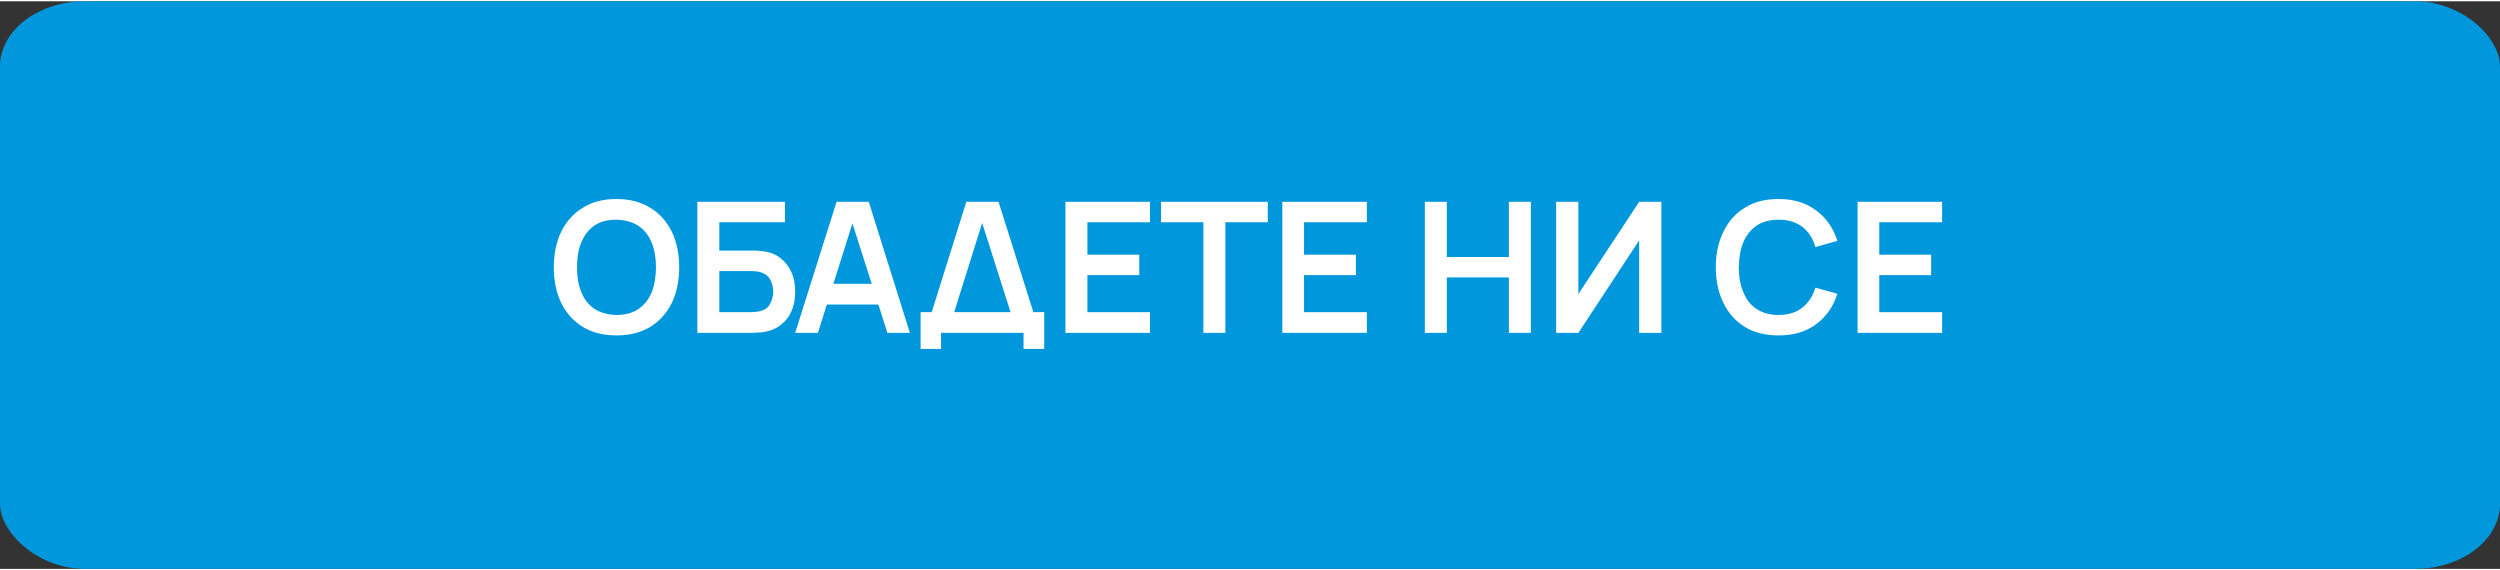 <?xml version="1.0" encoding="UTF-8"?>
<!DOCTYPE svg PUBLIC "-//W3C//DTD SVG 1.1//EN" "http://www.w3.org/Graphics/SVG/1.1/DTD/svg11.dtd">
<!-- Creator: CorelDRAW 2021 (64-Bit) -->
<svg xmlns="http://www.w3.org/2000/svg" xml:space="preserve" width="228px" height="52px" version="1.1" shape-rendering="geometricPrecision" text-rendering="geometricPrecision" image-rendering="optimizeQuality" fill-rule="evenodd" clip-rule="evenodd"
viewBox="0 0 97870 22220"
 xmlns:xlink="http://www.w3.org/1999/xlink"
 xmlns:xodm="http://www.corel.com/coreldraw/odm/2003">
 <rect x="0" y="0" width="97870" height="22220" fill="#333333" stroke="none"/>
 <g id="Layer_x0020_1">
  <rect fill="#0097DC" width="97870" height="22220" rx="3330" ry="2550"/>
  <path fill="white" fill-rule="nonzero" d="M24130 13080c-510,0 -950,-110 -1310,-330 -370,-230 -650,-540 -850,-940 -190,-400 -290,-870 -290,-1400 0,-530 100,-990 290,-1390 200,-400 480,-720 850,-940 360,-230 800,-340 1310,-340 510,0 950,110 1320,340 370,220 650,540 850,940 190,400 290,860 290,1390 0,530 -100,1000 -290,1400 -200,400 -480,710 -850,940 -370,220 -810,330 -1320,330zm0 -800c350,0 630,-80 860,-230 230,-160 400,-370 520,-650 110,-280 170,-610 170,-990 0,-370 -60,-700 -170,-970 -120,-280 -290,-500 -520,-650 -230,-150 -510,-230 -860,-240 -340,0 -630,70 -860,230 -220,150 -390,370 -510,650 -120,280 -170,610 -170,980 0,380 50,700 170,980 110,280 280,490 510,650 230,150 520,230 860,240z"/>
  <path id="_1" fill="white" fill-rule="nonzero" d="M27300 12980l0 -5130 3430 0 0 800 -2570 0 0 1110 1260 0c50,0 110,0 190,0 80,10 150,10 220,20 290,30 530,120 720,270 190,150 340,340 440,570 100,230 140,480 140,750 0,270 -40,520 -140,750 -100,230 -240,410 -440,560 -190,150 -430,240 -720,280 -70,0 -140,10 -220,10 -80,0 -140,10 -190,10l-2120 0zm860 -810l1220 0c50,0 100,0 160,-10 60,0 120,-10 170,-20 210,-40 360,-140 440,-300 80,-150 120,-310 120,-470 0,-170 -40,-330 -120,-480 -80,-150 -230,-250 -440,-300 -50,-10 -110,-20 -170,-20 -60,-10 -110,-10 -160,-10l-1220 0 0 1610z"/>
  <path id="_2" fill="white" fill-rule="nonzero" d="M31130 12980l1620 -5130 1260 0 1610 5130 -880 0 -1470 -4600 200 0 -1450 4600 -890 0zm910 -1110l0 -810 2690 0 0 810 -2690 0z"/>
  <path id="_3" fill="white" fill-rule="nonzero" d="M36040 13610l0 -1440 4840 0 0 1440 -810 0 0 -630 -3230 0 0 630 -800 0zm1790 -5760l1260 0 1620 5130 -890 0 -1370 -4300 -1350 4300 -880 0 1610 -5130z"/>
  <polygon id="_4" fill="white" fill-rule="nonzero" points="41710,12980 41710,7850 45020,7850 45020,8650 42570,8650 42570,9920 44600,9920 44600,10720 42570,10720 42570,12170 45020,12170 45020,12980 "/>
  <polygon id="_5" fill="white" fill-rule="nonzero" points="47110,12980 47110,8650 45450,8650 45450,7850 49630,7850 49630,8650 47970,8650 47970,12980 "/>
  <polygon id="_6" fill="white" fill-rule="nonzero" points="50200,12980 50200,7850 53510,7850 53510,8650 51050,8650 51050,9920 53080,9920 53080,10720 51050,10720 51050,12170 53510,12170 53510,12980 "/>
  <polygon id="_7" fill="white" fill-rule="nonzero" points="55780,12980 55780,7850 56640,7850 56640,10010 59070,10010 59070,7850 59930,7850 59930,12980 59070,12980 59070,10810 56640,10810 56640,12980 "/>
  <polygon id="_8" fill="white" fill-rule="nonzero" points="65040,12980 64170,12980 64170,9360 61790,12980 60920,12980 60920,7850 61790,7850 61790,11460 64170,7850 65040,7850 "/>
  <path id="_9" fill="white" fill-rule="nonzero" d="M69630 13080c-520,0 -960,-110 -1320,-330 -370,-230 -650,-540 -840,-940 -200,-400 -300,-870 -300,-1400 0,-530 100,-990 300,-1390 190,-400 470,-720 840,-940 360,-230 800,-340 1320,-340 590,0 1080,150 1470,450 400,290 670,690 830,1190l-860 240c-100,-340 -270,-600 -510,-790 -240,-180 -550,-280 -930,-280 -350,0 -630,80 -860,230 -230,160 -400,370 -520,650 -120,280 -170,610 -180,980 0,380 60,710 180,980 110,280 280,500 510,650 240,160 520,240 870,240 380,0 690,-100 930,-290 240,-190 410,-450 510,-780l860 240c-160,500 -430,890 -830,1190 -390,290 -880,440 -1470,440z"/>
  <polygon id="_10" fill="white" fill-rule="nonzero" points="72720,12980 72720,7850 76030,7850 76030,8650 73570,8650 73570,9920 75600,9920 75600,10720 73570,10720 73570,12170 76030,12170 76030,12980 "/>
 </g>
</svg>
